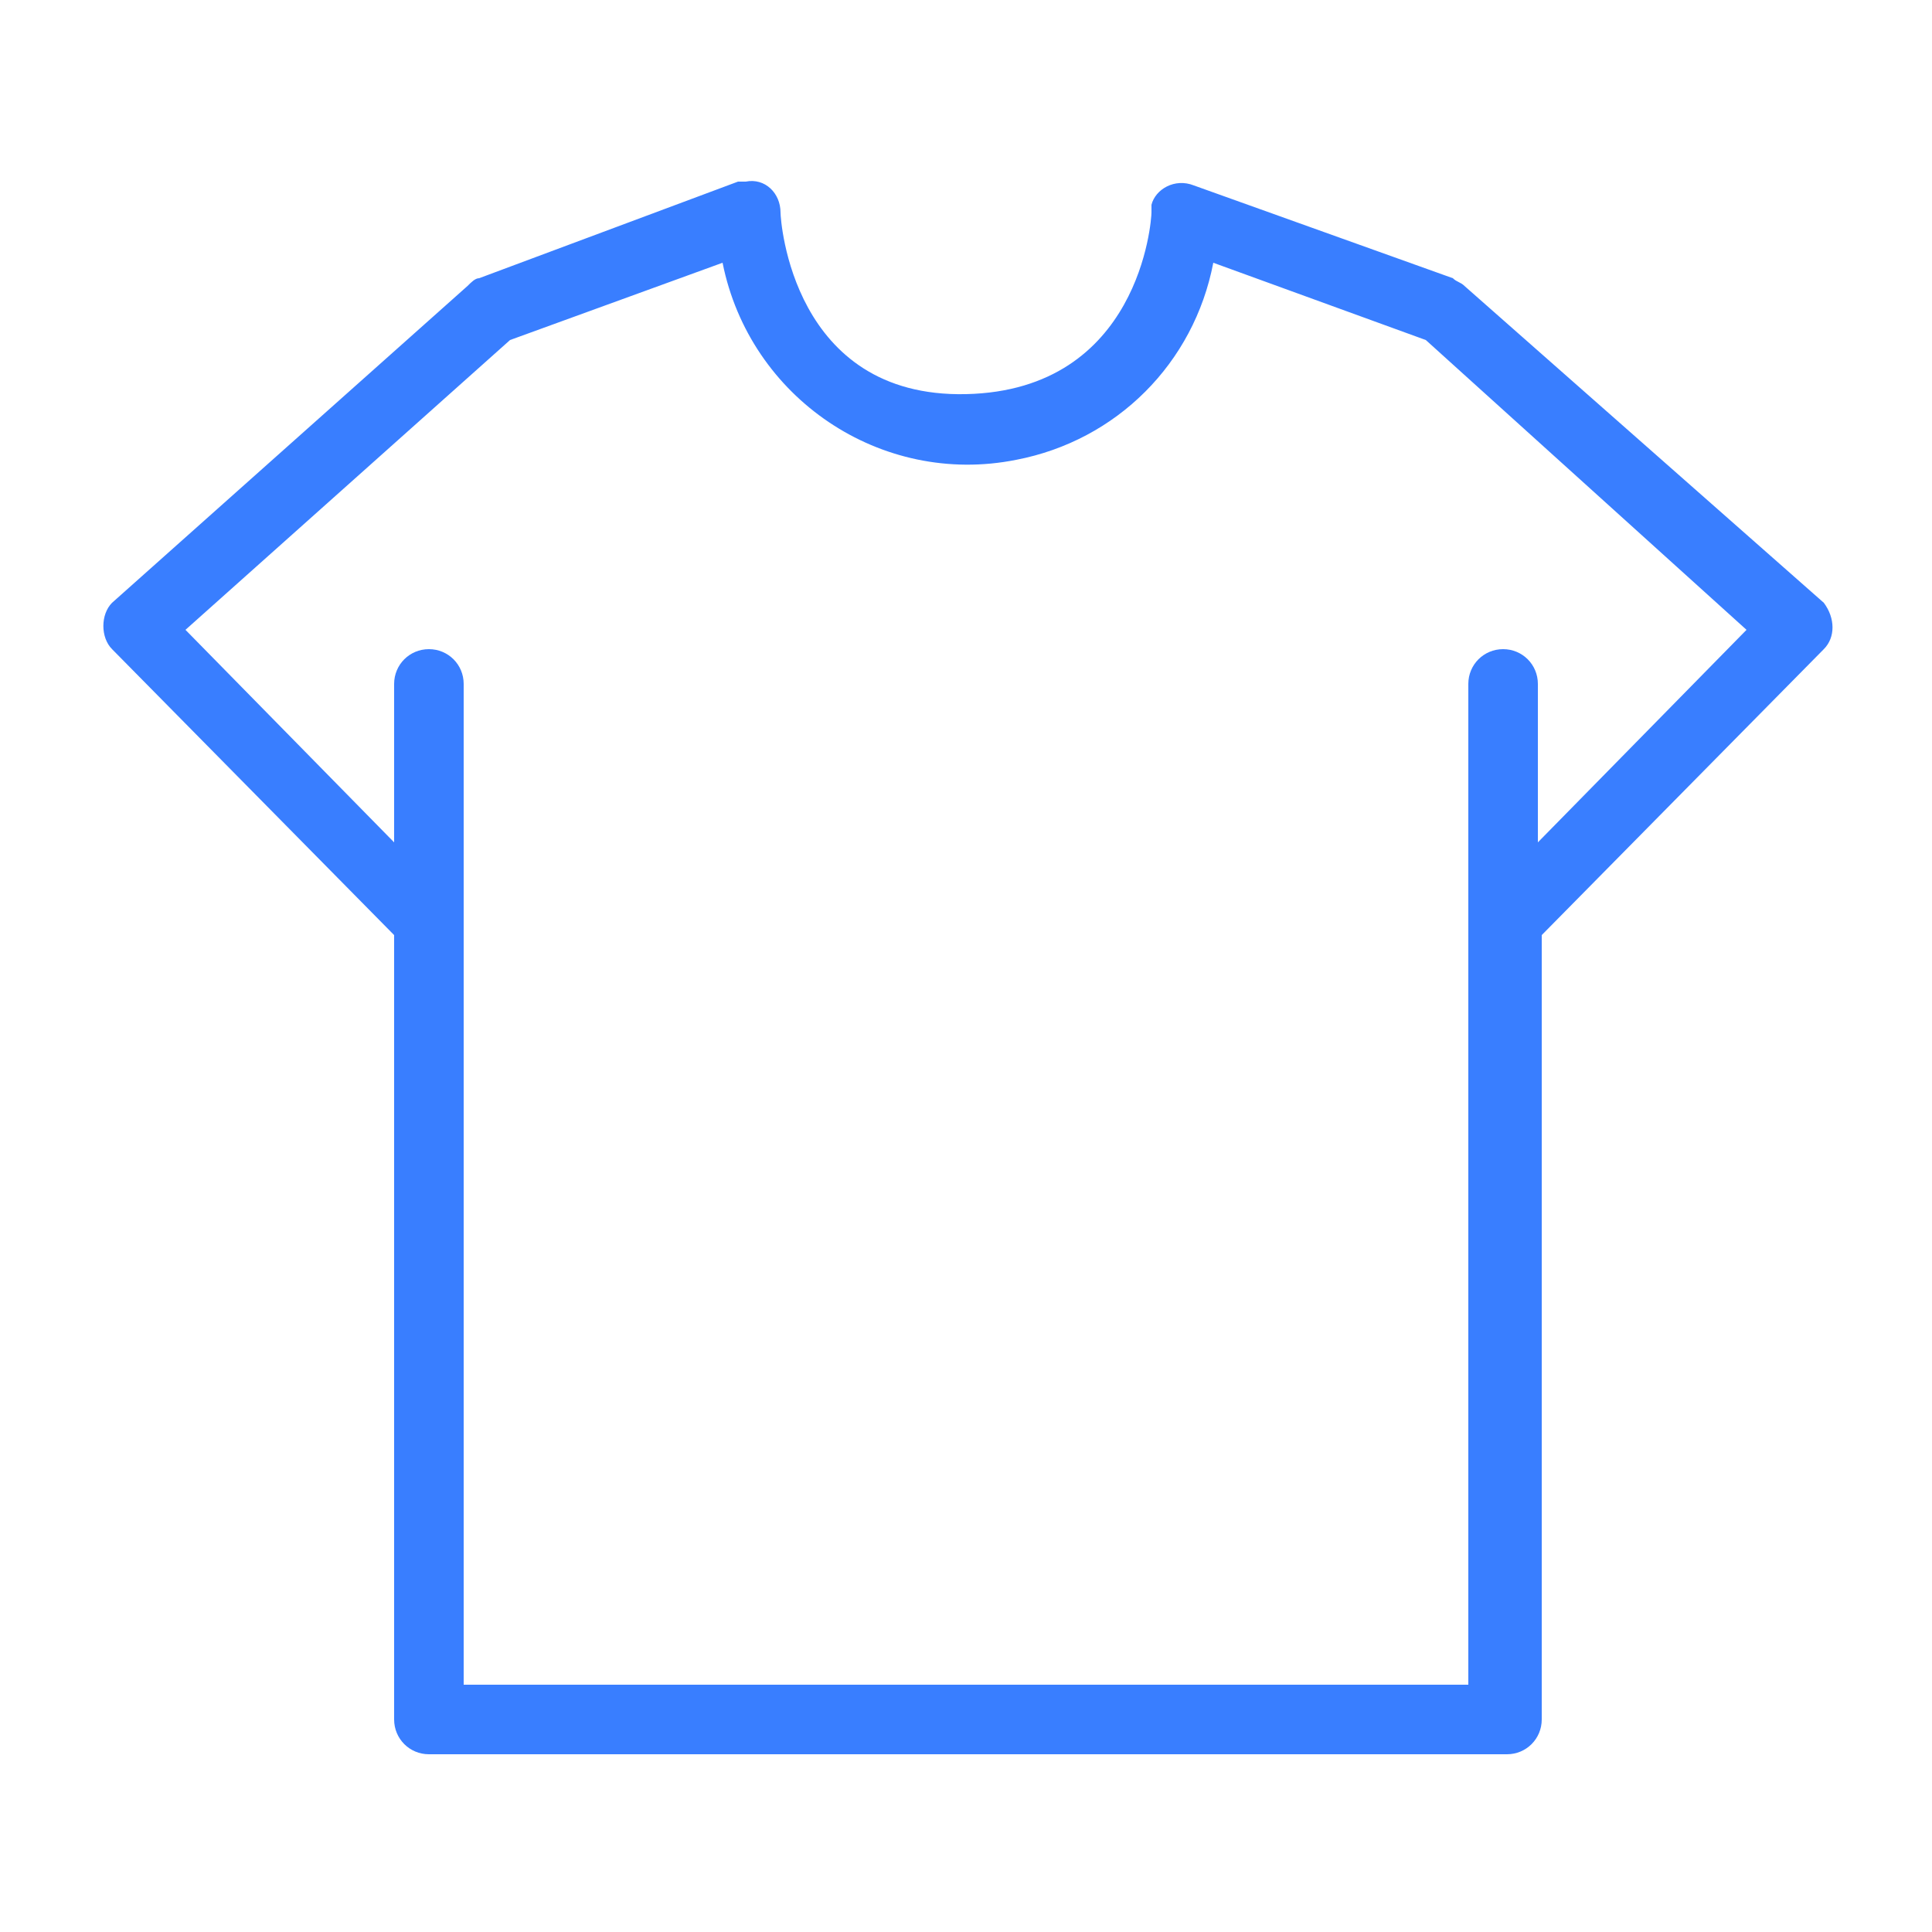 <?xml version="1.0" encoding="utf-8"?>
<!-- Generator: Adobe Illustrator 25.3.1, SVG Export Plug-In . SVG Version: 6.00 Build 0)  -->
<svg version="1.1" id="Layer_1" xmlns="http://www.w3.org/2000/svg" xmlns:xlink="http://www.w3.org/1999/xlink" x="0px" y="0px"
	 viewBox="0 0 50 50" style="enable-background:new 0 0 50 50;" xml:space="preserve">
<style type="text/css">
	.st0{fill:#397EFF;}
</style>
<path class="st0" d="M47.2,15.6L47.2,15.6l-9.3-8.2c-0.1-0.1-0.2-0.1-0.3-0.2l-6.7-2.4c-0.5-0.2-1,0.1-1.1,0.5c0,0,0,0,0,0
	c0,0.1,0,0.2,0,0.2c0,0.2-0.3,4.6-4.8,4.7s-4.8-4.5-4.8-4.7c0-0.5-0.4-0.9-0.9-0.8c-0.1,0-0.2,0-0.2,0l-6.7,2.5
	c-0.1,0-0.2,0.1-0.3,0.2l-9.2,8.2c-0.3,0.3-0.3,0.9,0,1.2l0,0l7.3,7.4v20.3c0,0.5,0.4,0.9,0.9,0.9H39c0.5,0,0.9-0.4,0.9-0.9V24.2
	l7.3-7.4C47.5,16.5,47.5,16,47.2,15.6C47.2,15.6,47.2,15.6,47.2,15.6z M39.8,21.8v-4.1c0-0.5-0.4-0.9-0.9-0.9
	c-0.5,0-0.9,0.4-0.9,0.9v25.9H12V17.7c0-0.5-0.4-0.9-0.9-0.9s-0.9,0.4-0.9,0.9v4.1l-5.4-5.5l8.4-7.5l5.5-2c0.7,3.5,4.1,5.8,7.6,5.1
	c2.6-0.5,4.6-2.5,5.1-5.1l5.5,2l8.3,7.5L39.8,21.8z"/>
</svg>
